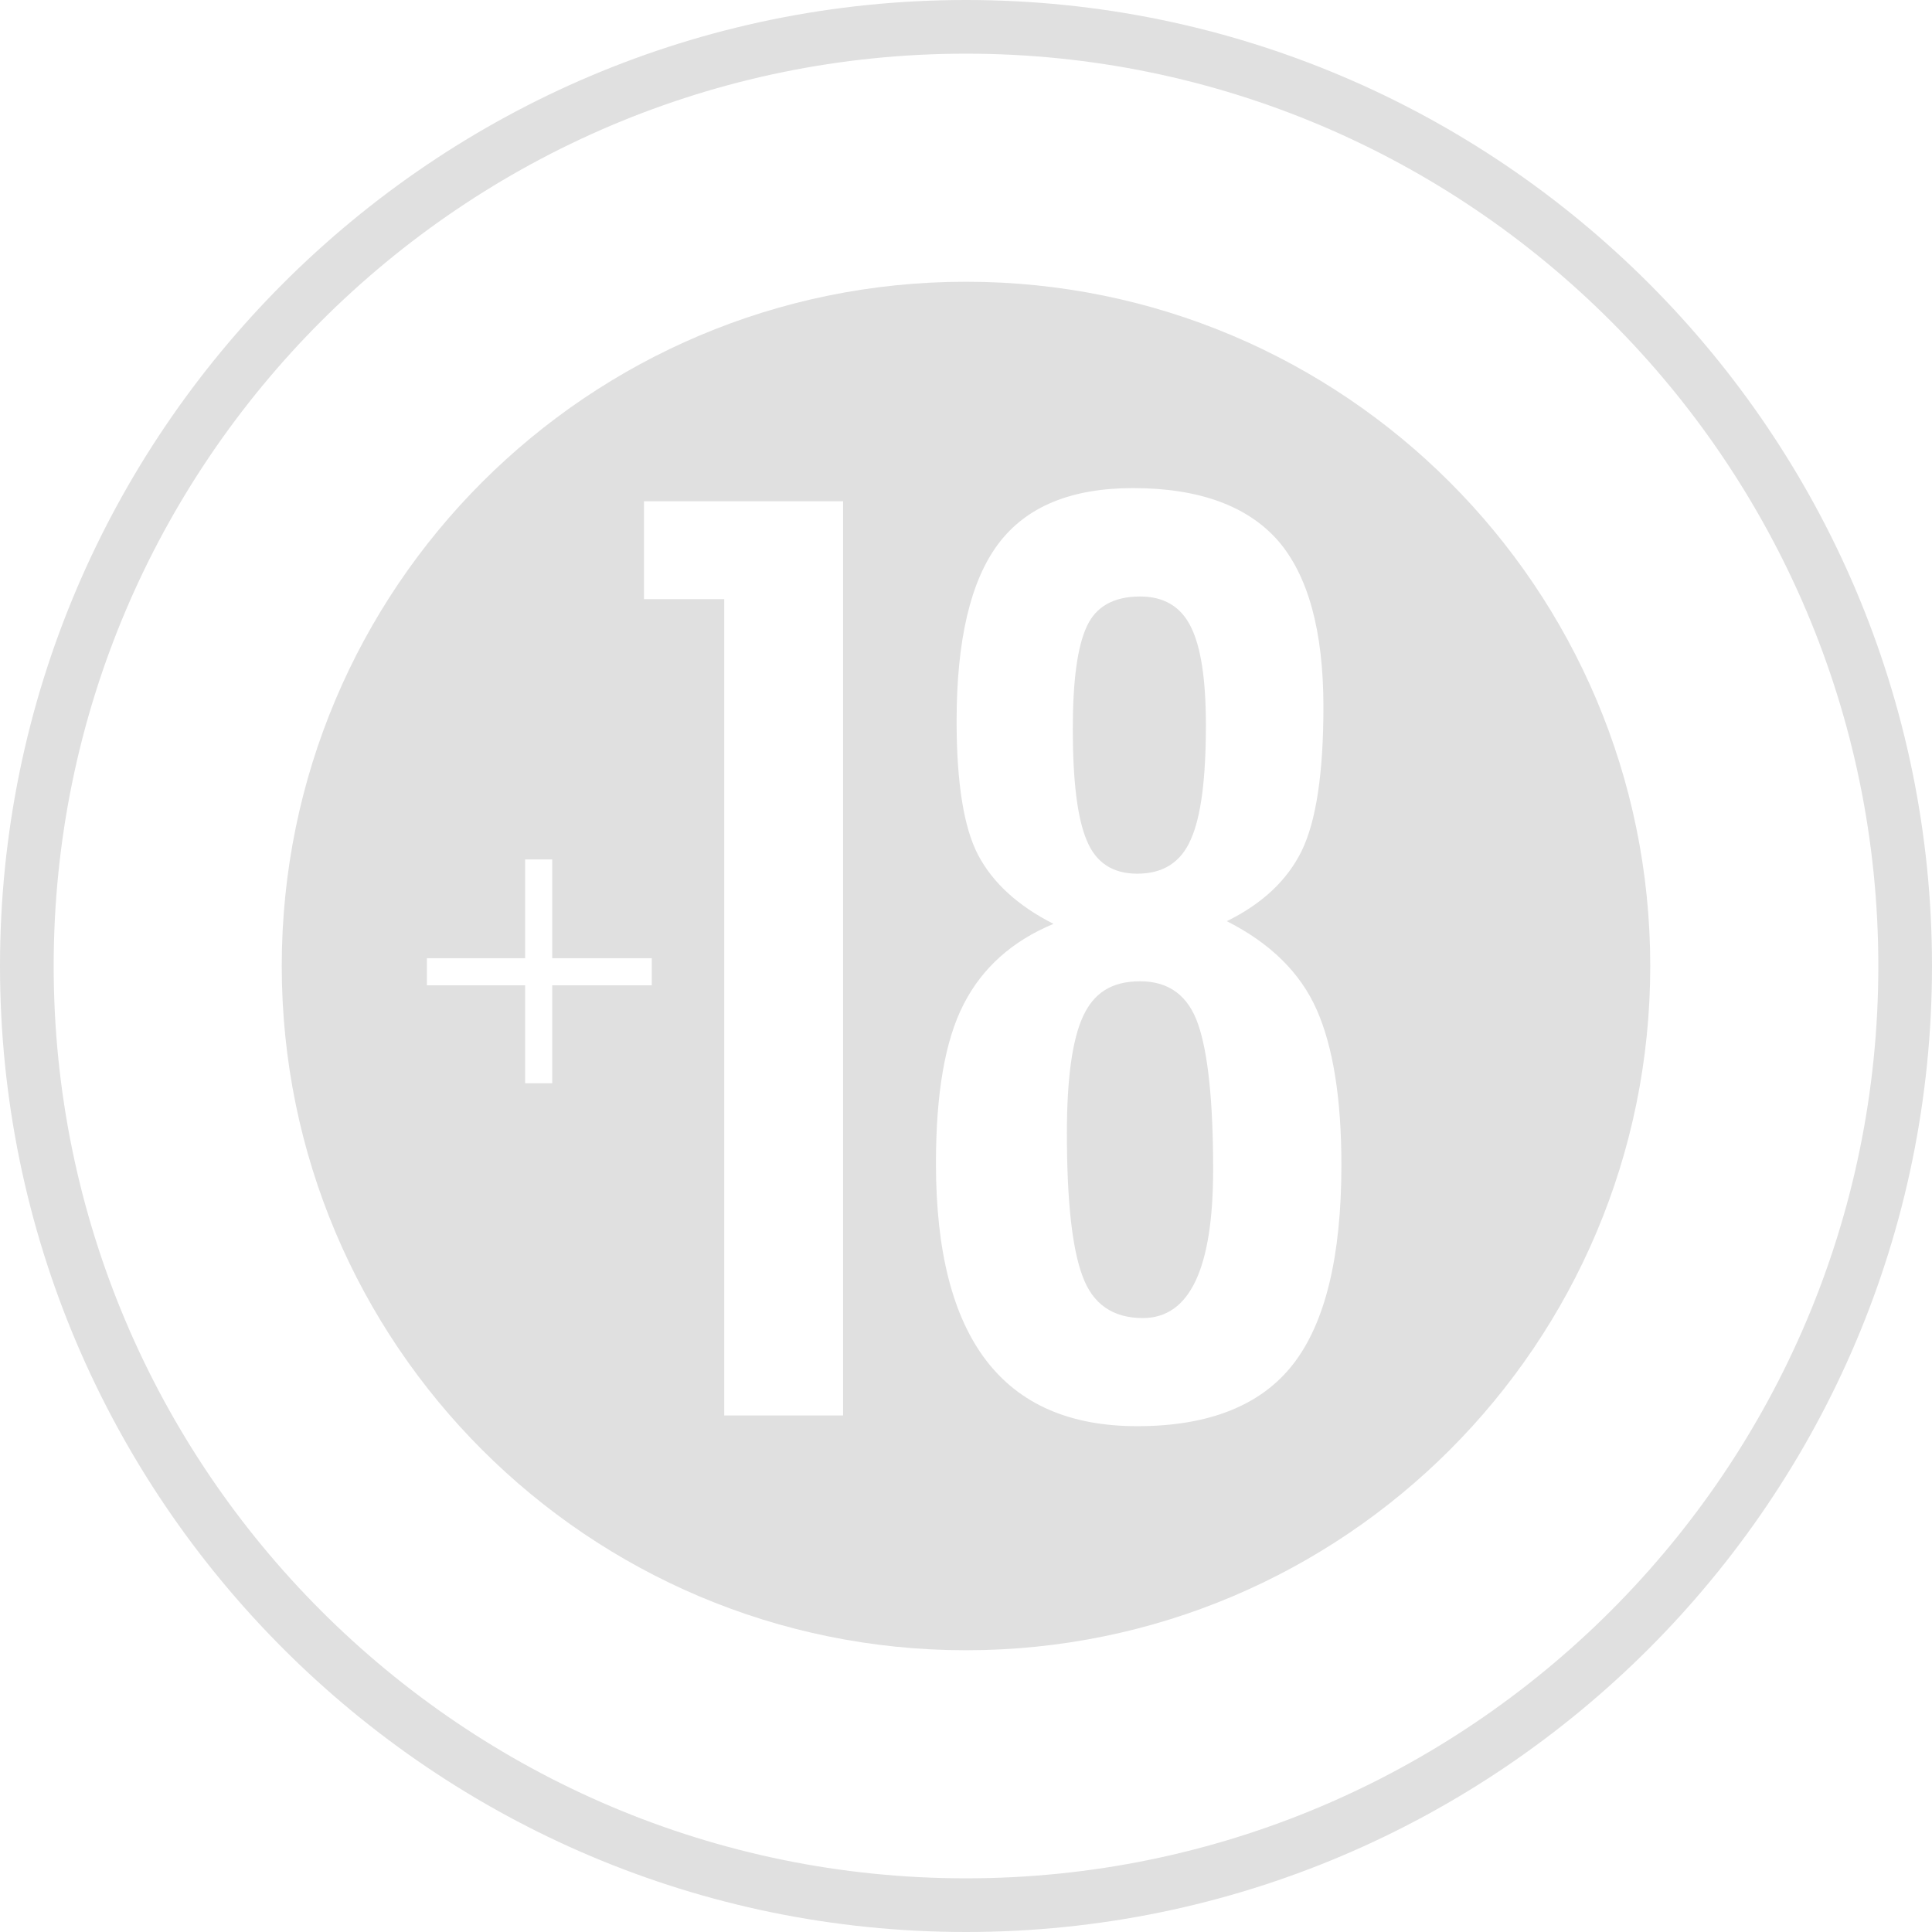 <?xml version="1.0" encoding="UTF-8"?>
<svg id="Layer_2" data-name="Layer 2" xmlns="http://www.w3.org/2000/svg" viewBox="0 0 72 72">
  <defs>
    <style>
      .cls-1 {
        fill: #e0e0e0;
      }
    </style>
  </defs>
  <g id="Layer_1-2" data-name="Layer 1">
    <g>
      <path class="cls-1" d="m36,72C16.15,72,0,55.85,0,36S16.15,0,36,0s36,16.15,36,36-16.15,36-36,36Zm0-70C17.25,2,2,17.25,2,36s15.25,34,34,34,34-15.25,34-34S54.75,2,36,2Z"/>
      <path class="cls-1" d="m44.38,23.36c-.37-.75-1-1.13-1.89-1.13-.98,0-1.65.37-1.99,1.12-.35.75-.52,2.02-.52,3.82,0,1.94.17,3.32.52,4.15.34.83.97,1.24,1.88,1.24.96,0,1.63-.42,2-1.28.38-.85.56-2.27.56-4.25,0-1.69-.18-2.91-.56-3.67Zm.27,14.81c-.37-1.07-1.09-1.6-2.16-1.6s-1.73.44-2.13,1.31c-.4.87-.6,2.32-.6,4.34,0,2.51.19,4.29.58,5.33.38,1.05,1.13,1.57,2.25,1.57,1.75,0,2.62-1.85,2.62-5.54,0-2.53-.19-4.34-.56-5.41Zm0,0c-.37-1.07-1.09-1.6-2.16-1.6s-1.73.44-2.13,1.31c-.4.87-.6,2.32-.6,4.34,0,2.51.19,4.29.58,5.33.38,1.05,1.13,1.57,2.25,1.57,1.75,0,2.62-1.85,2.62-5.54,0-2.53-.19-4.34-.56-5.41Zm-2.27-5.61c.96,0,1.63-.42,2-1.28.38-.85.56-2.27.56-4.25,0-1.69-.18-2.91-.56-3.67-.37-.75-1-1.13-1.89-1.13-.98,0-1.65.37-1.99,1.12-.35.75-.52,2.02-.52,3.82,0,1.94.17,3.32.52,4.15.34.83.97,1.24,1.88,1.24Zm-6.38-22.06c-14.09,0-25.5,11.42-25.5,25.5s11.41,25.5,25.5,25.5,25.5-11.42,25.5-25.5-11.42-25.5-25.5-25.5Zm-11.71,26.22h-3.71v3.65h-1.01v-3.65h-3.66v-1.01h3.66v-3.68h1.01v3.68h3.71v1.01Zm7.13,16.03h-4.43v-30.42h-2.99v-3.65h7.42v34.07Zm16.77-1.91c-1.2,1.54-3.14,2.31-5.81,2.31-5,0-7.5-3.26-7.5-9.79,0-2.62.34-4.6,1.04-5.95.69-1.34,1.8-2.34,3.34-2.98-1.32-.67-2.25-1.52-2.8-2.55-.54-1.02-.81-2.69-.81-5.01,0-3.02.52-5.23,1.56-6.61,1.04-1.38,2.71-2.07,5.01-2.07,2.46,0,4.26.66,5.4,1.95,1.13,1.3,1.7,3.37,1.7,6.2,0,2.47-.27,4.26-.81,5.37-.54,1.1-1.47,1.97-2.79,2.62,1.62.82,2.74,1.92,3.35,3.3.61,1.38.92,3.31.92,5.79,0,3.4-.6,5.88-1.8,7.42Zm-5.7-14.27c-1.02,0-1.73.44-2.13,1.31-.4.87-.6,2.32-.6,4.34,0,2.51.19,4.29.58,5.33.38,1.05,1.13,1.57,2.25,1.57,1.75,0,2.62-1.85,2.62-5.54,0-2.53-.19-4.34-.56-5.41s-1.09-1.6-2.16-1.6Zm-.11-4.01c.96,0,1.63-.42,2-1.28.38-.85.56-2.27.56-4.25,0-1.69-.18-2.91-.56-3.67-.37-.75-1-1.13-1.89-1.13-.98,0-1.65.37-1.99,1.12-.35.75-.52,2.02-.52,3.82,0,1.94.17,3.32.52,4.15.34.83.97,1.24,1.88,1.24Z"/>
    </g>
  </g>
</svg>